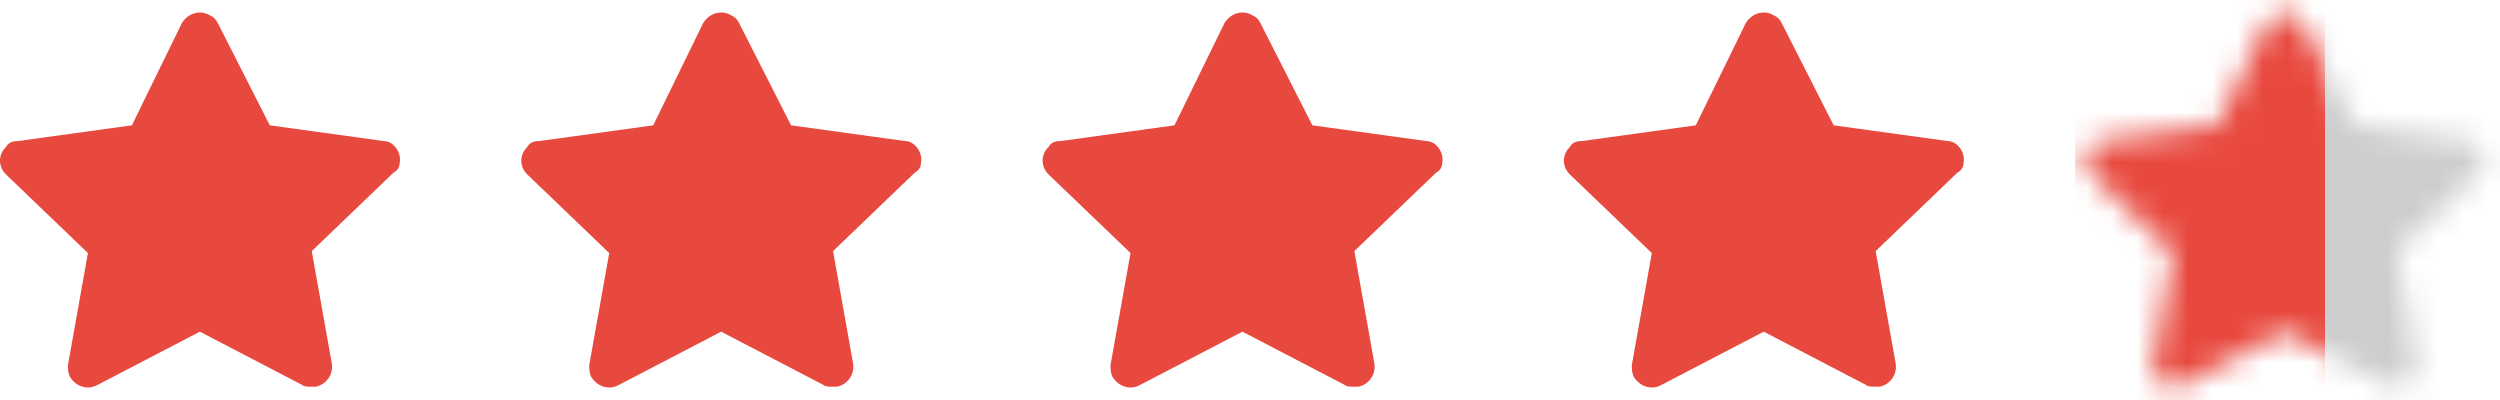 <?xml version="1.0" encoding="UTF-8"?> <svg xmlns="http://www.w3.org/2000/svg" width="100" height="16" viewBox="0 0 100 16" fill="none"><path d="M15.988 6.506C16.068 6.113 15.748 5.642 15.348 5.642L10.792 5.013L8.713 0.925C8.633 0.768 8.553 0.689 8.394 0.611C7.994 0.375 7.514 0.532 7.274 0.925L5.276 5.013L0.719 5.642C0.48 5.642 0.32 5.72 0.24 5.878C-0.08 6.192 -0.08 6.664 0.24 6.978L3.517 10.122L2.718 14.603C2.718 14.76 2.718 14.918 2.798 15.075C3.038 15.468 3.517 15.625 3.917 15.389L7.994 13.267L12.071 15.389C12.151 15.468 12.31 15.468 12.47 15.468C12.55 15.468 12.55 15.468 12.63 15.468C13.03 15.389 13.35 14.996 13.27 14.524L12.47 10.044L15.748 6.899C15.908 6.821 15.988 6.664 15.988 6.506Z" fill="#E8493F"></path><path d="M36.839 6.506C36.919 6.113 36.599 5.642 36.2 5.642L31.643 5.013L29.565 0.925C29.485 0.768 29.405 0.689 29.245 0.611C28.846 0.375 28.366 0.532 28.126 0.925L26.128 5.013L21.571 5.642C21.331 5.642 21.171 5.72 21.091 5.878C20.772 6.192 20.772 6.664 21.091 6.978L24.369 10.122L23.57 14.603C23.57 14.76 23.57 14.918 23.649 15.075C23.889 15.468 24.369 15.625 24.769 15.389L28.846 13.267L32.922 15.389C33.002 15.468 33.162 15.468 33.322 15.468C33.402 15.468 33.402 15.468 33.482 15.468C33.882 15.389 34.201 14.996 34.121 14.524L33.322 10.044L36.599 6.899C36.759 6.821 36.839 6.664 36.839 6.506Z" fill="#E8493F"></path><path d="M57.691 6.506C57.771 6.113 57.451 5.642 57.052 5.642L52.495 5.013L50.417 0.925C50.337 0.768 50.257 0.689 50.097 0.611C49.697 0.375 49.218 0.532 48.978 0.925L46.979 5.013L42.423 5.642C42.183 5.642 42.023 5.72 41.943 5.878C41.624 6.192 41.624 6.664 41.943 6.978L45.221 10.122L44.421 14.603C44.421 14.76 44.421 14.918 44.501 15.075C44.741 15.468 45.221 15.625 45.62 15.389L49.697 13.267L53.774 15.389C53.854 15.468 54.014 15.468 54.174 15.468C54.254 15.468 54.254 15.468 54.334 15.468C54.733 15.389 55.053 14.996 54.973 14.524L54.174 10.044L57.451 6.899C57.611 6.821 57.691 6.664 57.691 6.506Z" fill="#E8493F"></path><path d="M78.543 6.506C78.623 6.113 78.303 5.642 77.903 5.642L73.347 5.013L71.269 0.925C71.189 0.768 71.109 0.689 70.949 0.611C70.549 0.375 70.069 0.532 69.83 0.925L67.831 5.013L63.275 5.642C63.035 5.642 62.875 5.72 62.795 5.878C62.475 6.192 62.475 6.664 62.795 6.978L66.073 10.122L65.273 14.603C65.273 14.76 65.273 14.918 65.353 15.075C65.593 15.468 66.073 15.625 66.472 15.389L70.549 13.267L74.626 15.389C74.706 15.468 74.866 15.468 75.026 15.468C75.106 15.468 75.106 15.468 75.185 15.468C75.585 15.389 75.905 14.996 75.825 14.524L75.026 10.044L78.303 6.899C78.463 6.821 78.543 6.664 78.543 6.506Z" fill="#E8493F"></path><mask id="mask0_734_3929" style="mask-type:alpha" maskUnits="userSpaceOnUse" x="83" y="0" width="17" height="16"><path d="M99.394 6.506C99.475 6.113 99.155 5.642 98.755 5.642L94.198 5.013L92.12 0.925C92.04 0.768 91.96 0.689 91.8 0.611C91.401 0.375 90.921 0.532 90.681 0.925L88.683 5.013L84.126 5.642C83.886 5.642 83.727 5.72 83.647 5.878C83.327 6.192 83.327 6.664 83.647 6.978L86.924 10.122L86.125 14.603C86.125 14.76 86.125 14.918 86.205 15.075C86.445 15.468 86.924 15.625 87.324 15.389L91.401 13.267L95.478 15.389C95.558 15.468 95.717 15.468 95.877 15.468C95.957 15.468 95.957 15.468 96.037 15.468C96.437 15.389 96.757 14.996 96.677 14.524L95.877 10.044L99.155 6.899C99.315 6.821 99.394 6.664 99.394 6.506Z" fill="#CDCDCD"></path></mask><g mask="url(#mask0_734_3929)"><rect x="83" y="-2" width="17" height="20" fill="#E8493F"></rect><rect x="93" y="-2" width="11" height="20" fill="#CDCDCD"></rect></g></svg> 